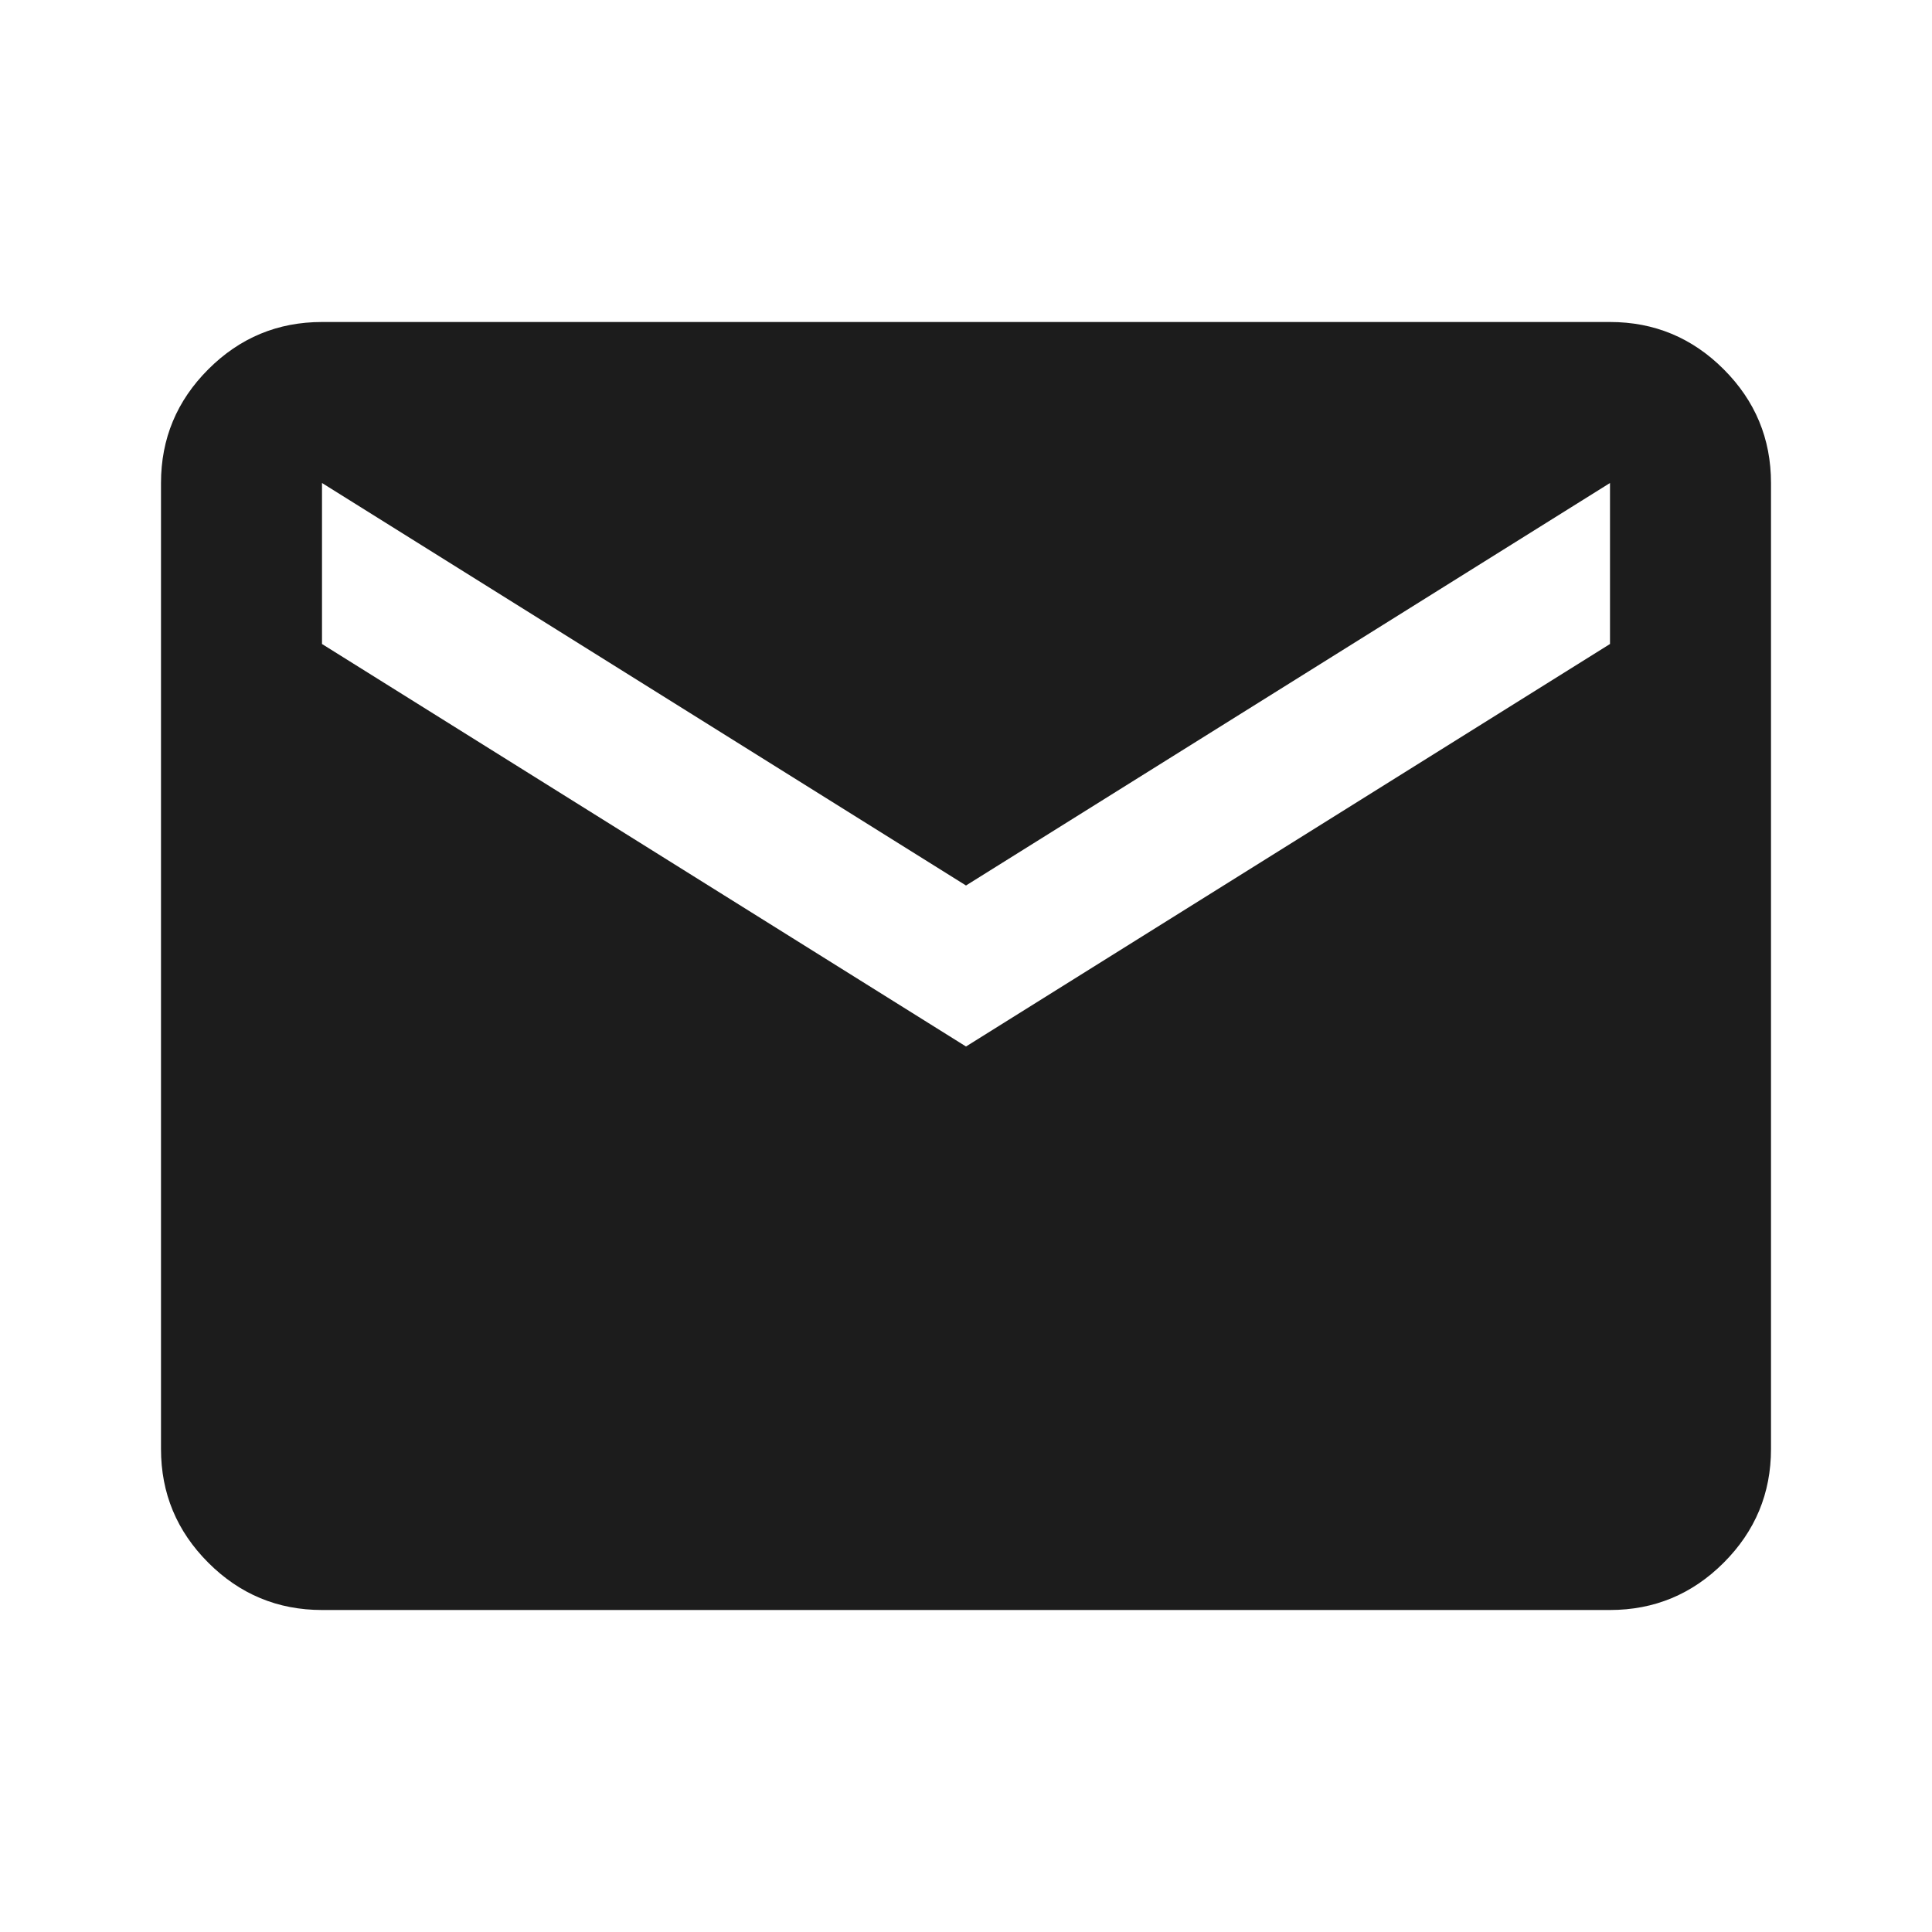 <svg xmlns="http://www.w3.org/2000/svg" height="24px" viewBox="0 -960 960 960" width="24px" fill="#1c1c1c"><path d="M160-160q-33 0-56.5-23.5T80-240v-480q0-33 23.5-56.5T160-800h640q33 0 56.5 23.5T880-720v480q0 33-23.5 56.5T800-160H160Zm320-280 320-200v-80L480-520 160-720v80l320 200Z"/></svg>